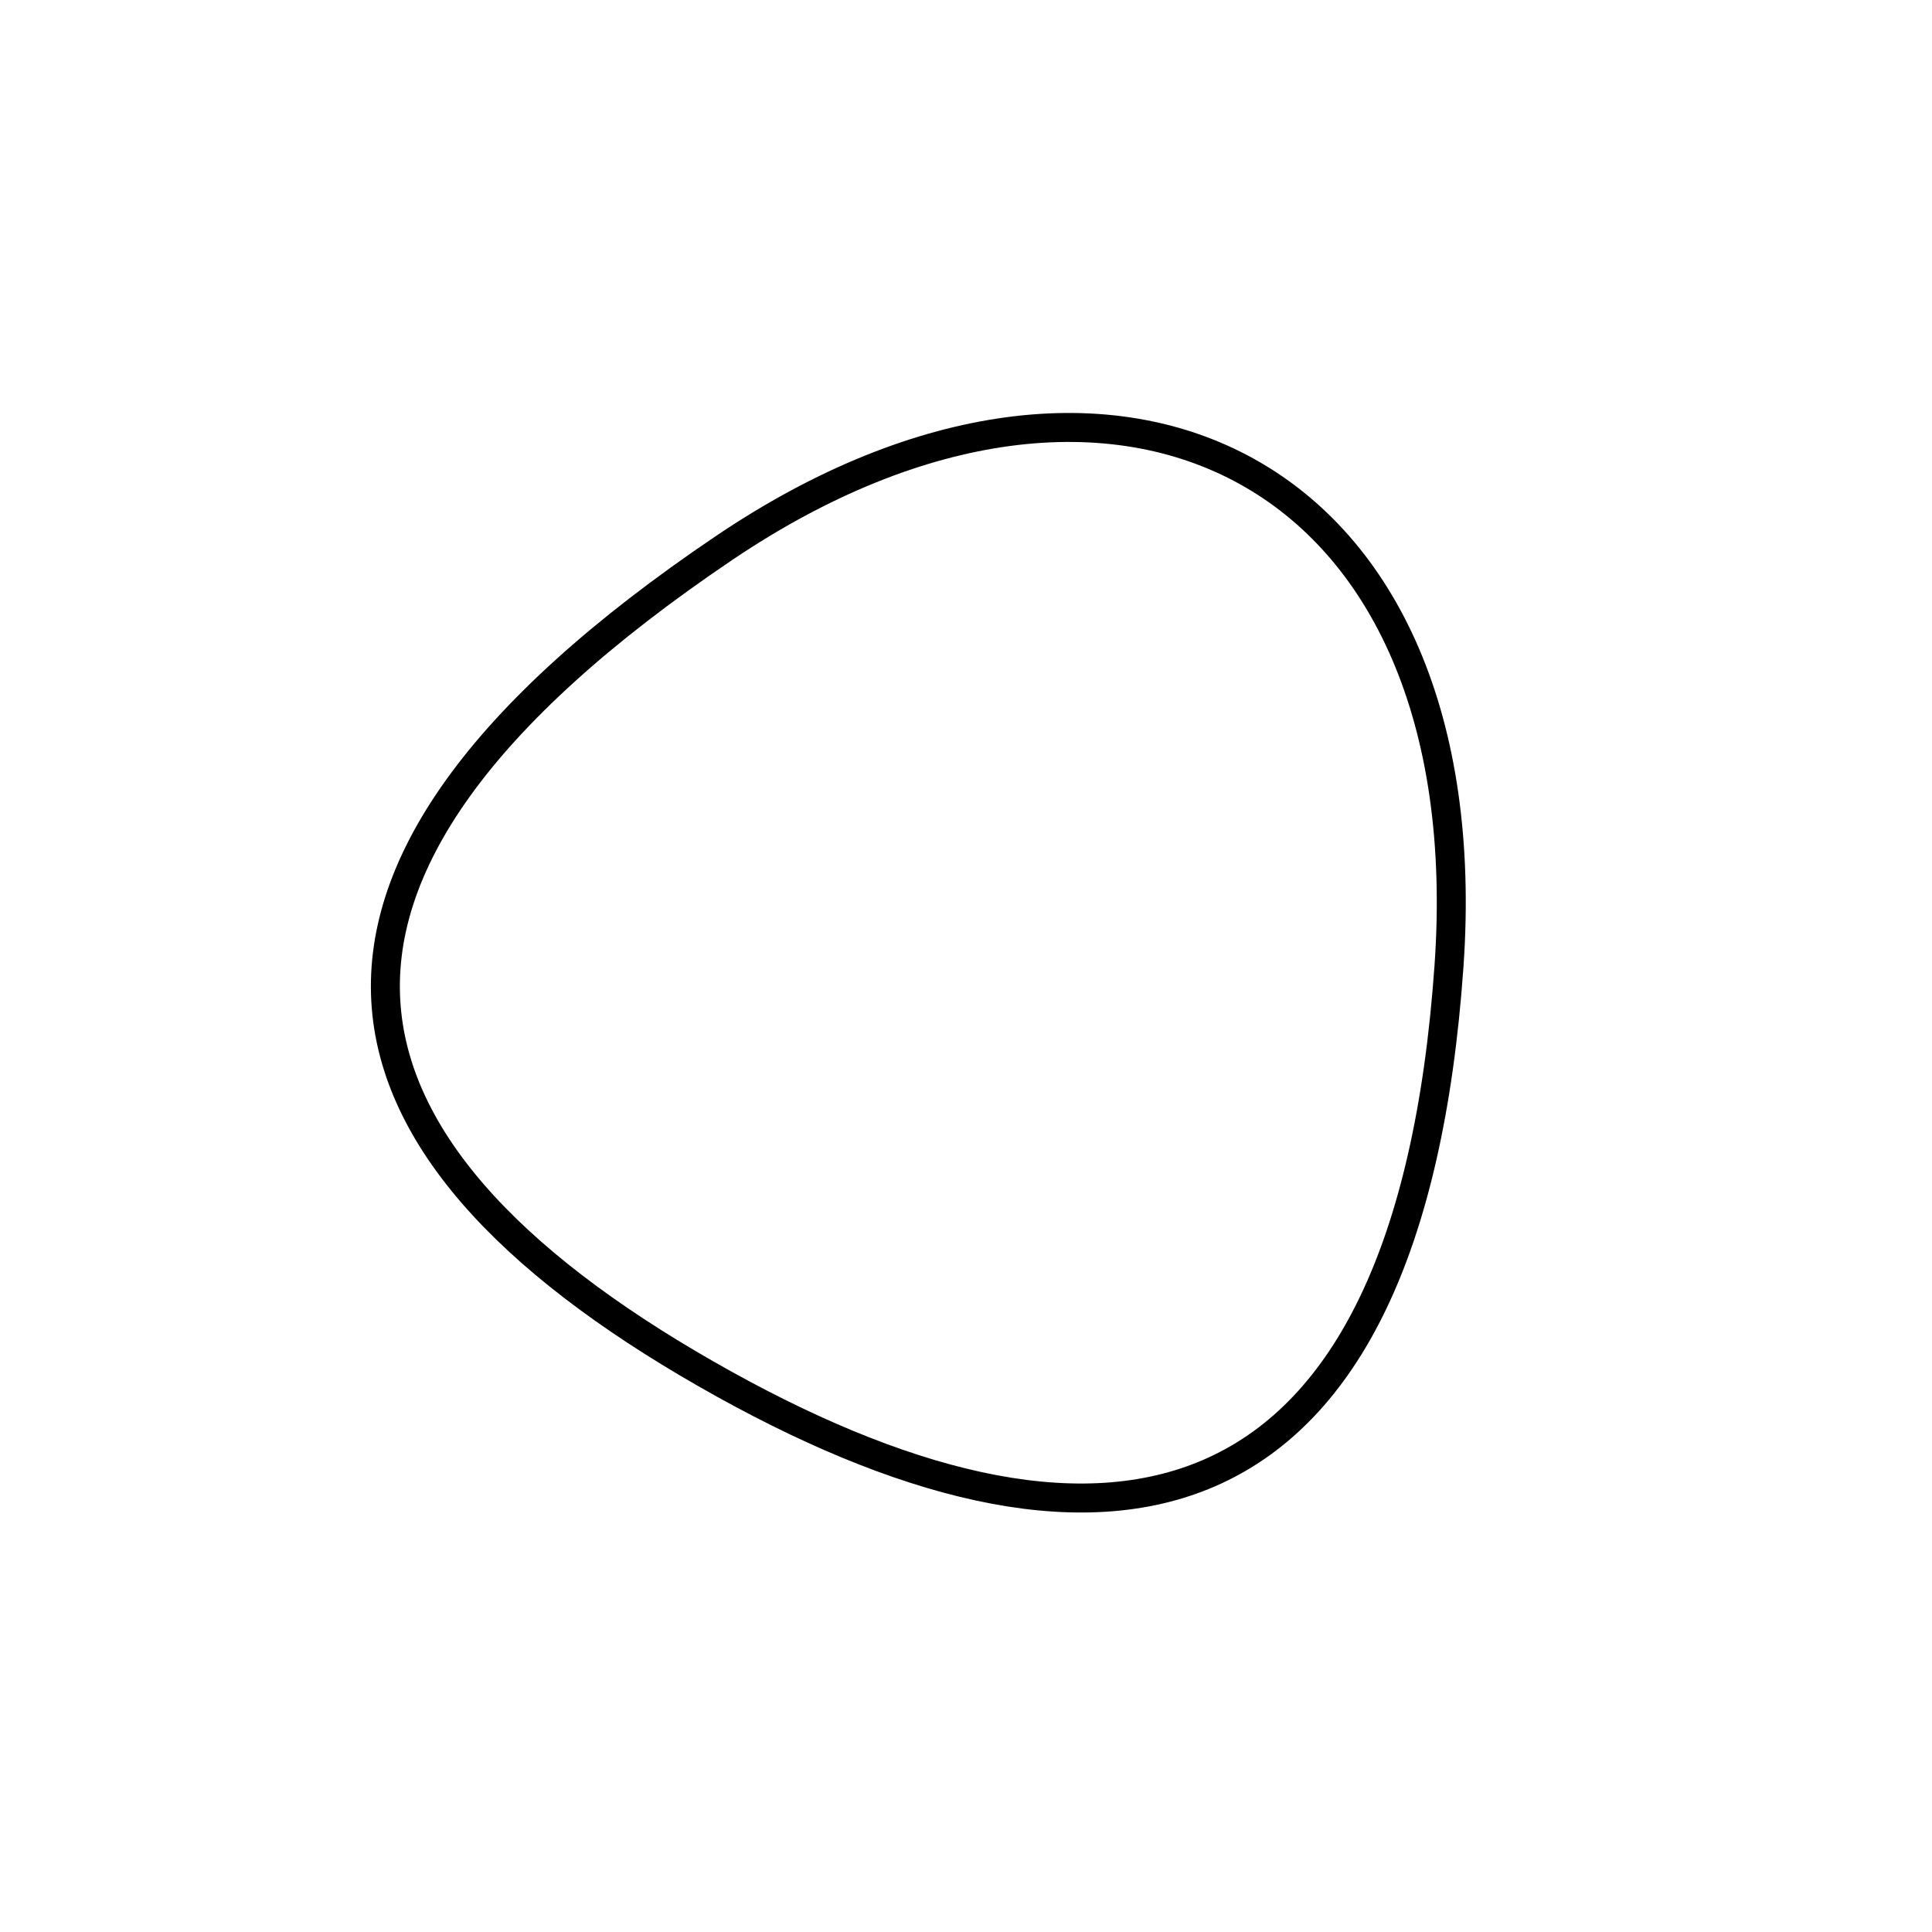 <?xml version="1.0" encoding="utf-8"?>
<svg id="elektrobild" version="1.1" xmlns="http://www.w3.org/2000/svg" xmlns:xlink= "http://www.w3.org/1999/xlink"  viewBox="0 0 400 400" width="400" height="400">
<style type="text/css">
circle,
.bezier{
	stroke:#000000;
	fill:none;
	stroke-width:6;
}
/**ADDCSS*/
</style>

<g>
	<!--svgBezier1-->
	<path id="bezier" d="M300,200C291.7,318.71 229.59,330.72 150,286.603C66.04,240.06 47.2,182.74 150,113.397C231.25,58.6 307.18,97.25 300,200" class="bezier"/>
	<!--svgBezier2-->
</g>
</svg>